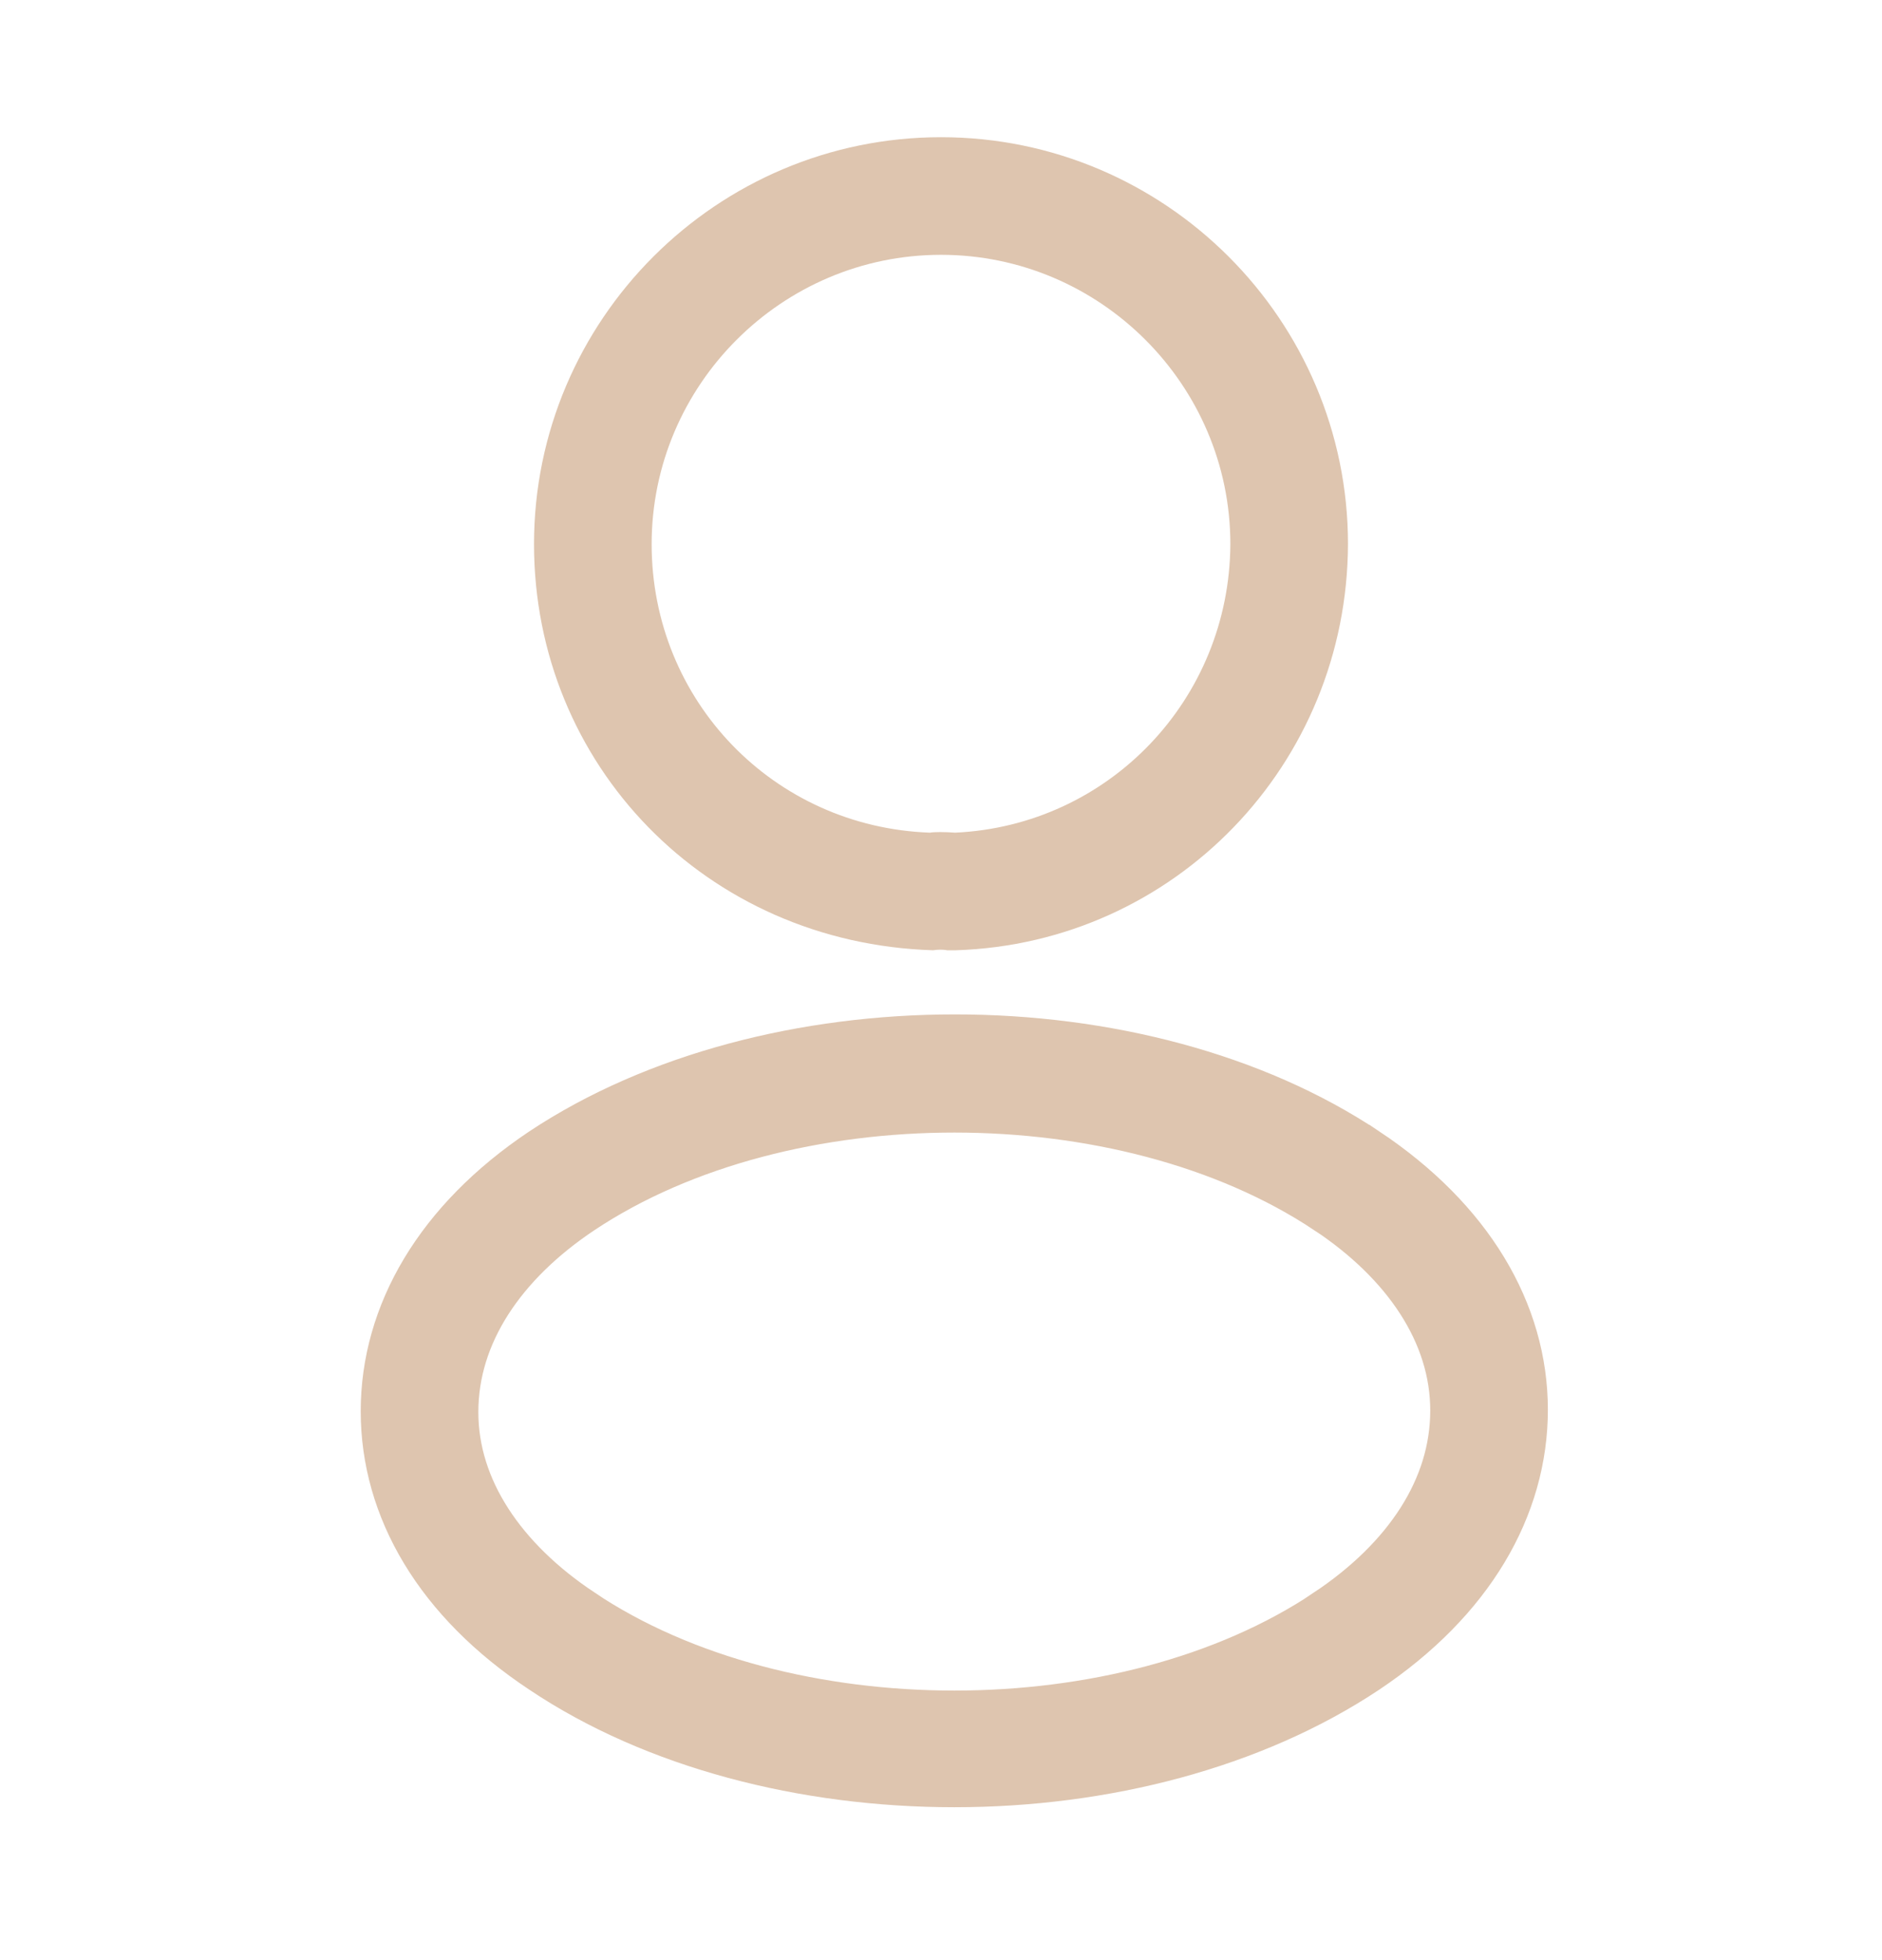 <svg width="24" height="25" viewBox="0 0 24 25" fill="none" xmlns="http://www.w3.org/2000/svg">
<path d="M12.16 12.12C12.13 12.12 12.11 12.12 12.08 12.12C12.03 12.11 11.96 12.11 11.9 12.12C9 12.03 6.81 9.75 6.81 6.94C6.81 4.08 9.14 1.75 12 1.75C14.86 1.75 17.19 4.08 17.19 6.94C17.18 9.75 14.98 12.03 12.19 12.12C12.18 12.12 12.17 12.12 12.16 12.12ZM12 3.25C9.97 3.25 8.31 4.91 8.31 6.94C8.31 8.94 9.87 10.55 11.86 10.62C11.91 10.61 12.05 10.61 12.18 10.62C14.14 10.53 15.68 8.92 15.69 6.94C15.69 4.91 14.03 3.25 12 3.25Z" fill="#DEC5AF"/>
<path d="M12.177 13.438C14.063 13.438 15.921 13.917 17.311 14.846H17.312C18.589 15.697 19.239 16.817 19.239 17.98C19.239 19.147 18.596 20.274 17.312 21.134C15.911 22.068 14.053 22.55 12.17 22.55C10.286 22.55 8.419 22.068 7.028 21.135L7.025 21.133C5.742 20.283 5.1 19.165 5.1 18C5.1 16.834 5.743 15.706 7.026 14.847C8.428 13.917 10.291 13.438 12.177 13.438ZM12.17 13.945C10.425 13.945 8.649 14.377 7.303 15.274C6.255 15.973 5.6 16.93 5.6 18.01C5.6 19.082 6.267 20.038 7.301 20.725V20.726C8.647 21.629 10.424 22.062 12.17 22.062C13.916 22.062 15.692 21.628 17.038 20.726L17.037 20.725C18.085 20.026 18.739 19.07 18.739 17.99C18.739 16.917 18.072 15.96 17.036 15.273H17.035C15.689 14.377 13.915 13.945 12.17 13.945Z" fill="#DEC5AF" stroke="#DEC5AF"/>
</svg>
